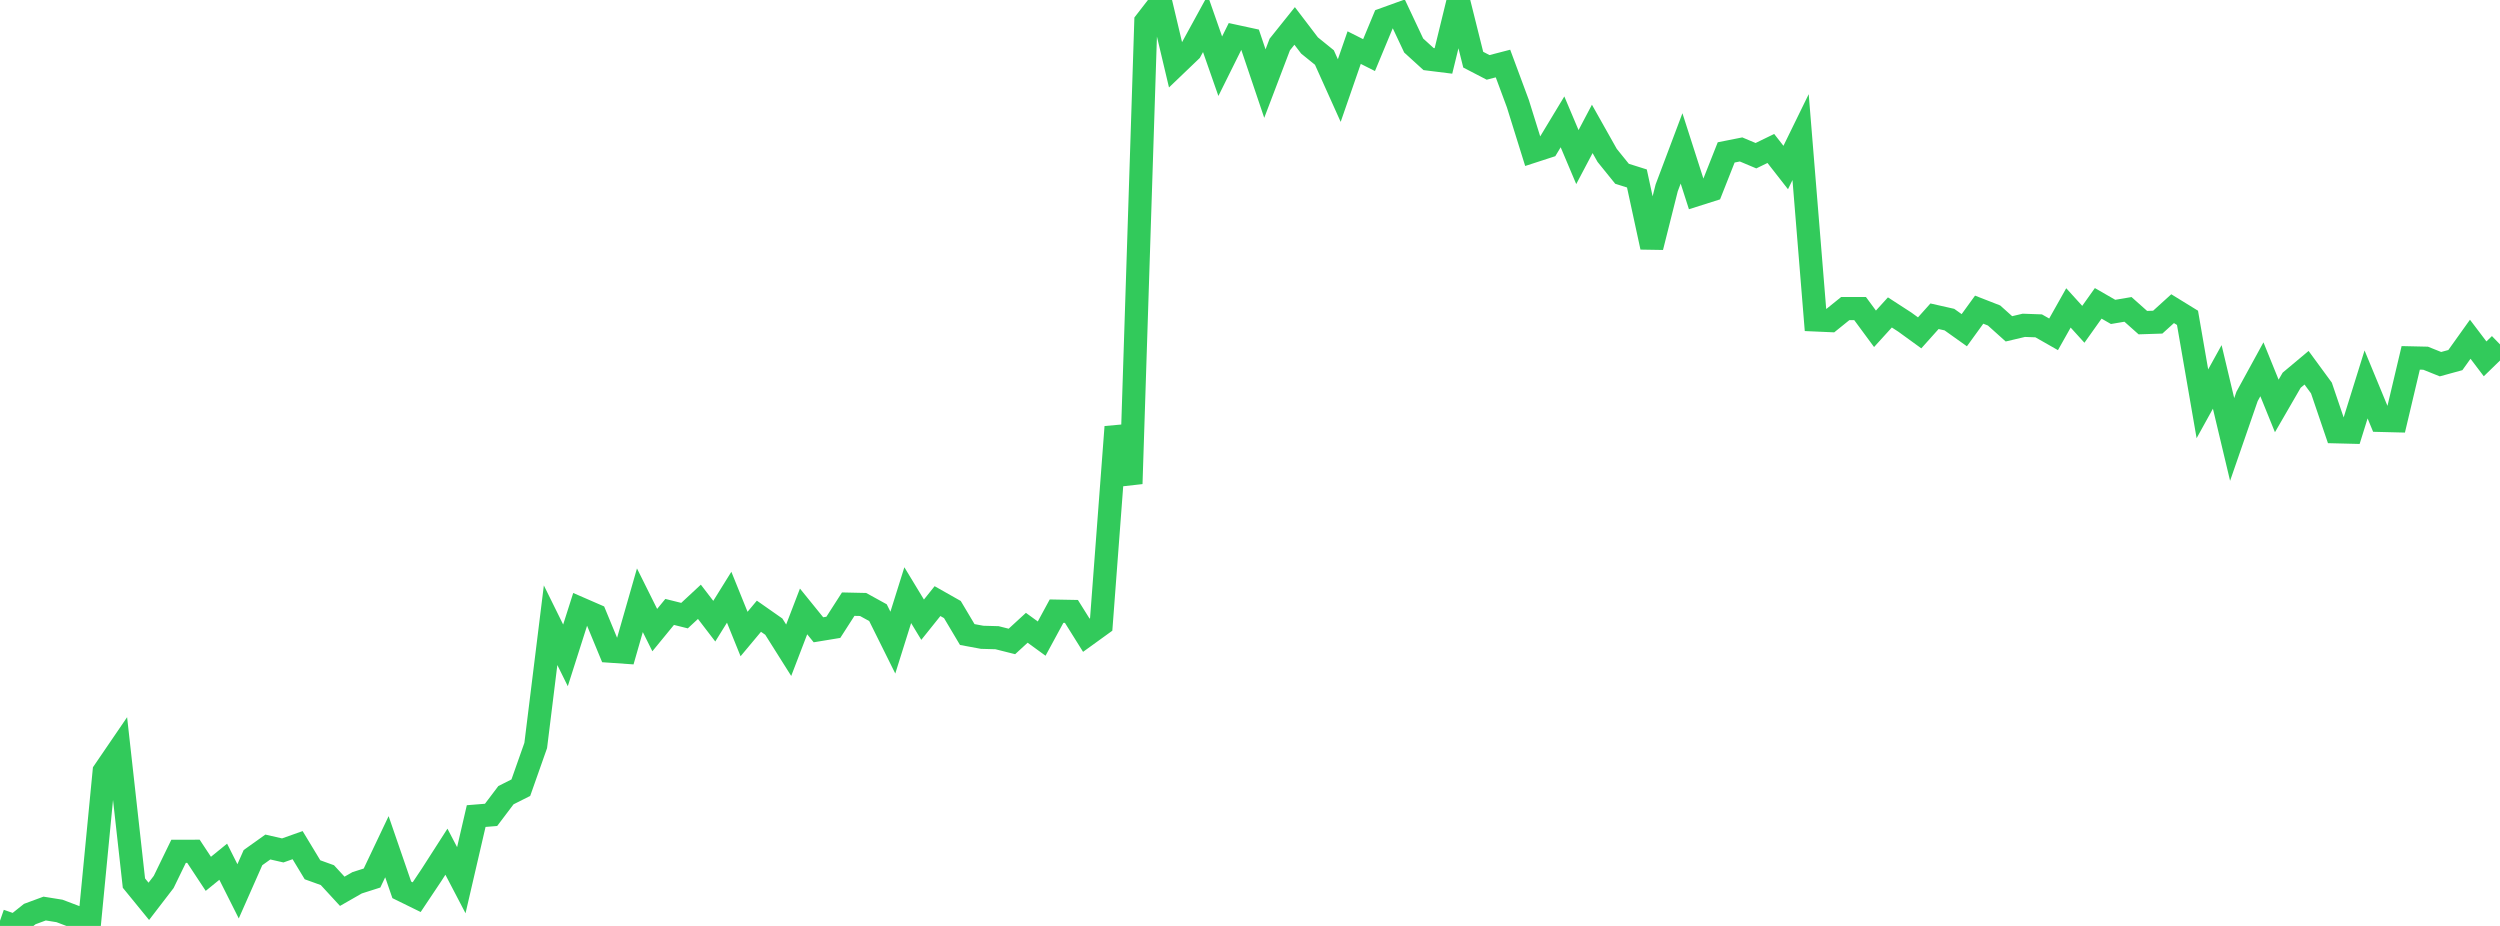 <?xml version="1.0" standalone="no"?>
<!DOCTYPE svg PUBLIC "-//W3C//DTD SVG 1.1//EN" "http://www.w3.org/Graphics/SVG/1.1/DTD/svg11.dtd">

<svg width="135" height="50" viewBox="0 0 135 50" preserveAspectRatio="none" 
  xmlns="http://www.w3.org/2000/svg"
  xmlns:xlink="http://www.w3.org/1999/xlink">


<polyline points="0.0, 49.72 0.804, 50.0 1.607, 49.359 2.411, 49.062 3.214, 49.191 4.018, 49.496 4.821, 49.954 5.625, 41.652 6.429, 40.474 7.232, 47.687 8.036, 48.672 8.839, 47.626 9.643, 45.971 10.446, 45.969 11.25, 47.187 12.054, 46.533 12.857, 48.131 13.661, 46.312 14.464, 45.739 15.268, 45.923 16.071, 45.638 16.875, 46.968 17.679, 47.258 18.482, 48.13 19.286, 47.67 20.089, 47.414 20.893, 45.722 21.696, 48.052 22.5, 48.447 23.304, 47.244 24.107, 45.992 24.911, 47.531 25.714, 44.068 26.518, 44.003 27.321, 42.94 28.125, 42.535 28.929, 40.256 29.732, 33.762 30.536, 35.39 31.339, 32.87 32.143, 33.22 32.946, 35.163 33.75, 35.219 34.554, 32.413 35.357, 34.025 36.161, 33.044 36.964, 33.244 37.768, 32.497 38.571, 33.544 39.375, 32.25 40.179, 34.237 40.982, 33.276 41.786, 33.839 42.589, 35.113 43.393, 33.017 44.196, 34.008 45.0, 33.876 45.804, 32.624 46.607, 32.642 47.411, 33.085 48.214, 34.702 49.018, 32.139 49.821, 33.464 50.625, 32.46 51.429, 32.915 52.232, 34.265 53.036, 34.414 53.839, 34.436 54.643, 34.638 55.446, 33.9 56.25, 34.485 57.054, 33.002 57.857, 33.017 58.661, 34.302 59.464, 33.722 60.268, 23.053 61.071, 26.121 61.875, 1.168 62.679, 0.129 63.482, 3.516 64.286, 2.746 65.089, 1.279 65.893, 3.576 66.696, 1.959 67.5, 2.133 68.304, 4.515 69.107, 2.405 69.911, 1.401 70.714, 2.455 71.518, 3.106 72.321, 4.891 73.125, 2.571 73.929, 2.976 74.732, 1.044 75.536, 0.753 76.339, 2.458 77.143, 3.19 77.946, 3.29 78.75, 0.0 79.554, 3.222 80.357, 3.639 81.161, 3.431 81.964, 5.594 82.768, 8.173 83.571, 7.912 84.375, 6.58 85.179, 8.483 85.982, 6.961 86.786, 8.39 87.589, 9.384 88.393, 9.637 89.196, 13.346 90.0, 10.148 90.804, 8.013 91.607, 10.515 92.411, 10.26 93.214, 8.23 94.018, 8.07 94.821, 8.408 95.625, 8.017 96.429, 9.046 97.232, 7.404 98.036, 17.277 98.839, 17.312 99.643, 16.663 100.446, 16.664 101.25, 17.755 102.054, 16.871 102.857, 17.391 103.661, 17.974 104.464, 17.077 105.268, 17.259 106.071, 17.831 106.875, 16.722 107.679, 17.036 108.482, 17.757 109.286, 17.567 110.089, 17.596 110.893, 18.054 111.696, 16.627 112.5, 17.513 113.304, 16.381 114.107, 16.843 114.911, 16.707 115.714, 17.422 116.518, 17.396 117.321, 16.668 118.125, 17.163 118.929, 21.805 119.732, 20.352 120.536, 23.732 121.339, 21.411 122.143, 19.942 122.946, 21.921 123.75, 20.531 124.554, 19.858 125.357, 20.953 126.161, 23.317 126.964, 23.337 127.768, 20.759 128.571, 22.702 129.375, 22.722 130.179, 19.325 130.982, 19.343 131.786, 19.665 132.589, 19.445 133.393, 18.319 134.196, 19.378 135.0, 18.597" fill="none" stroke="#32ca5b" stroke-width="1.25"/>

</svg>